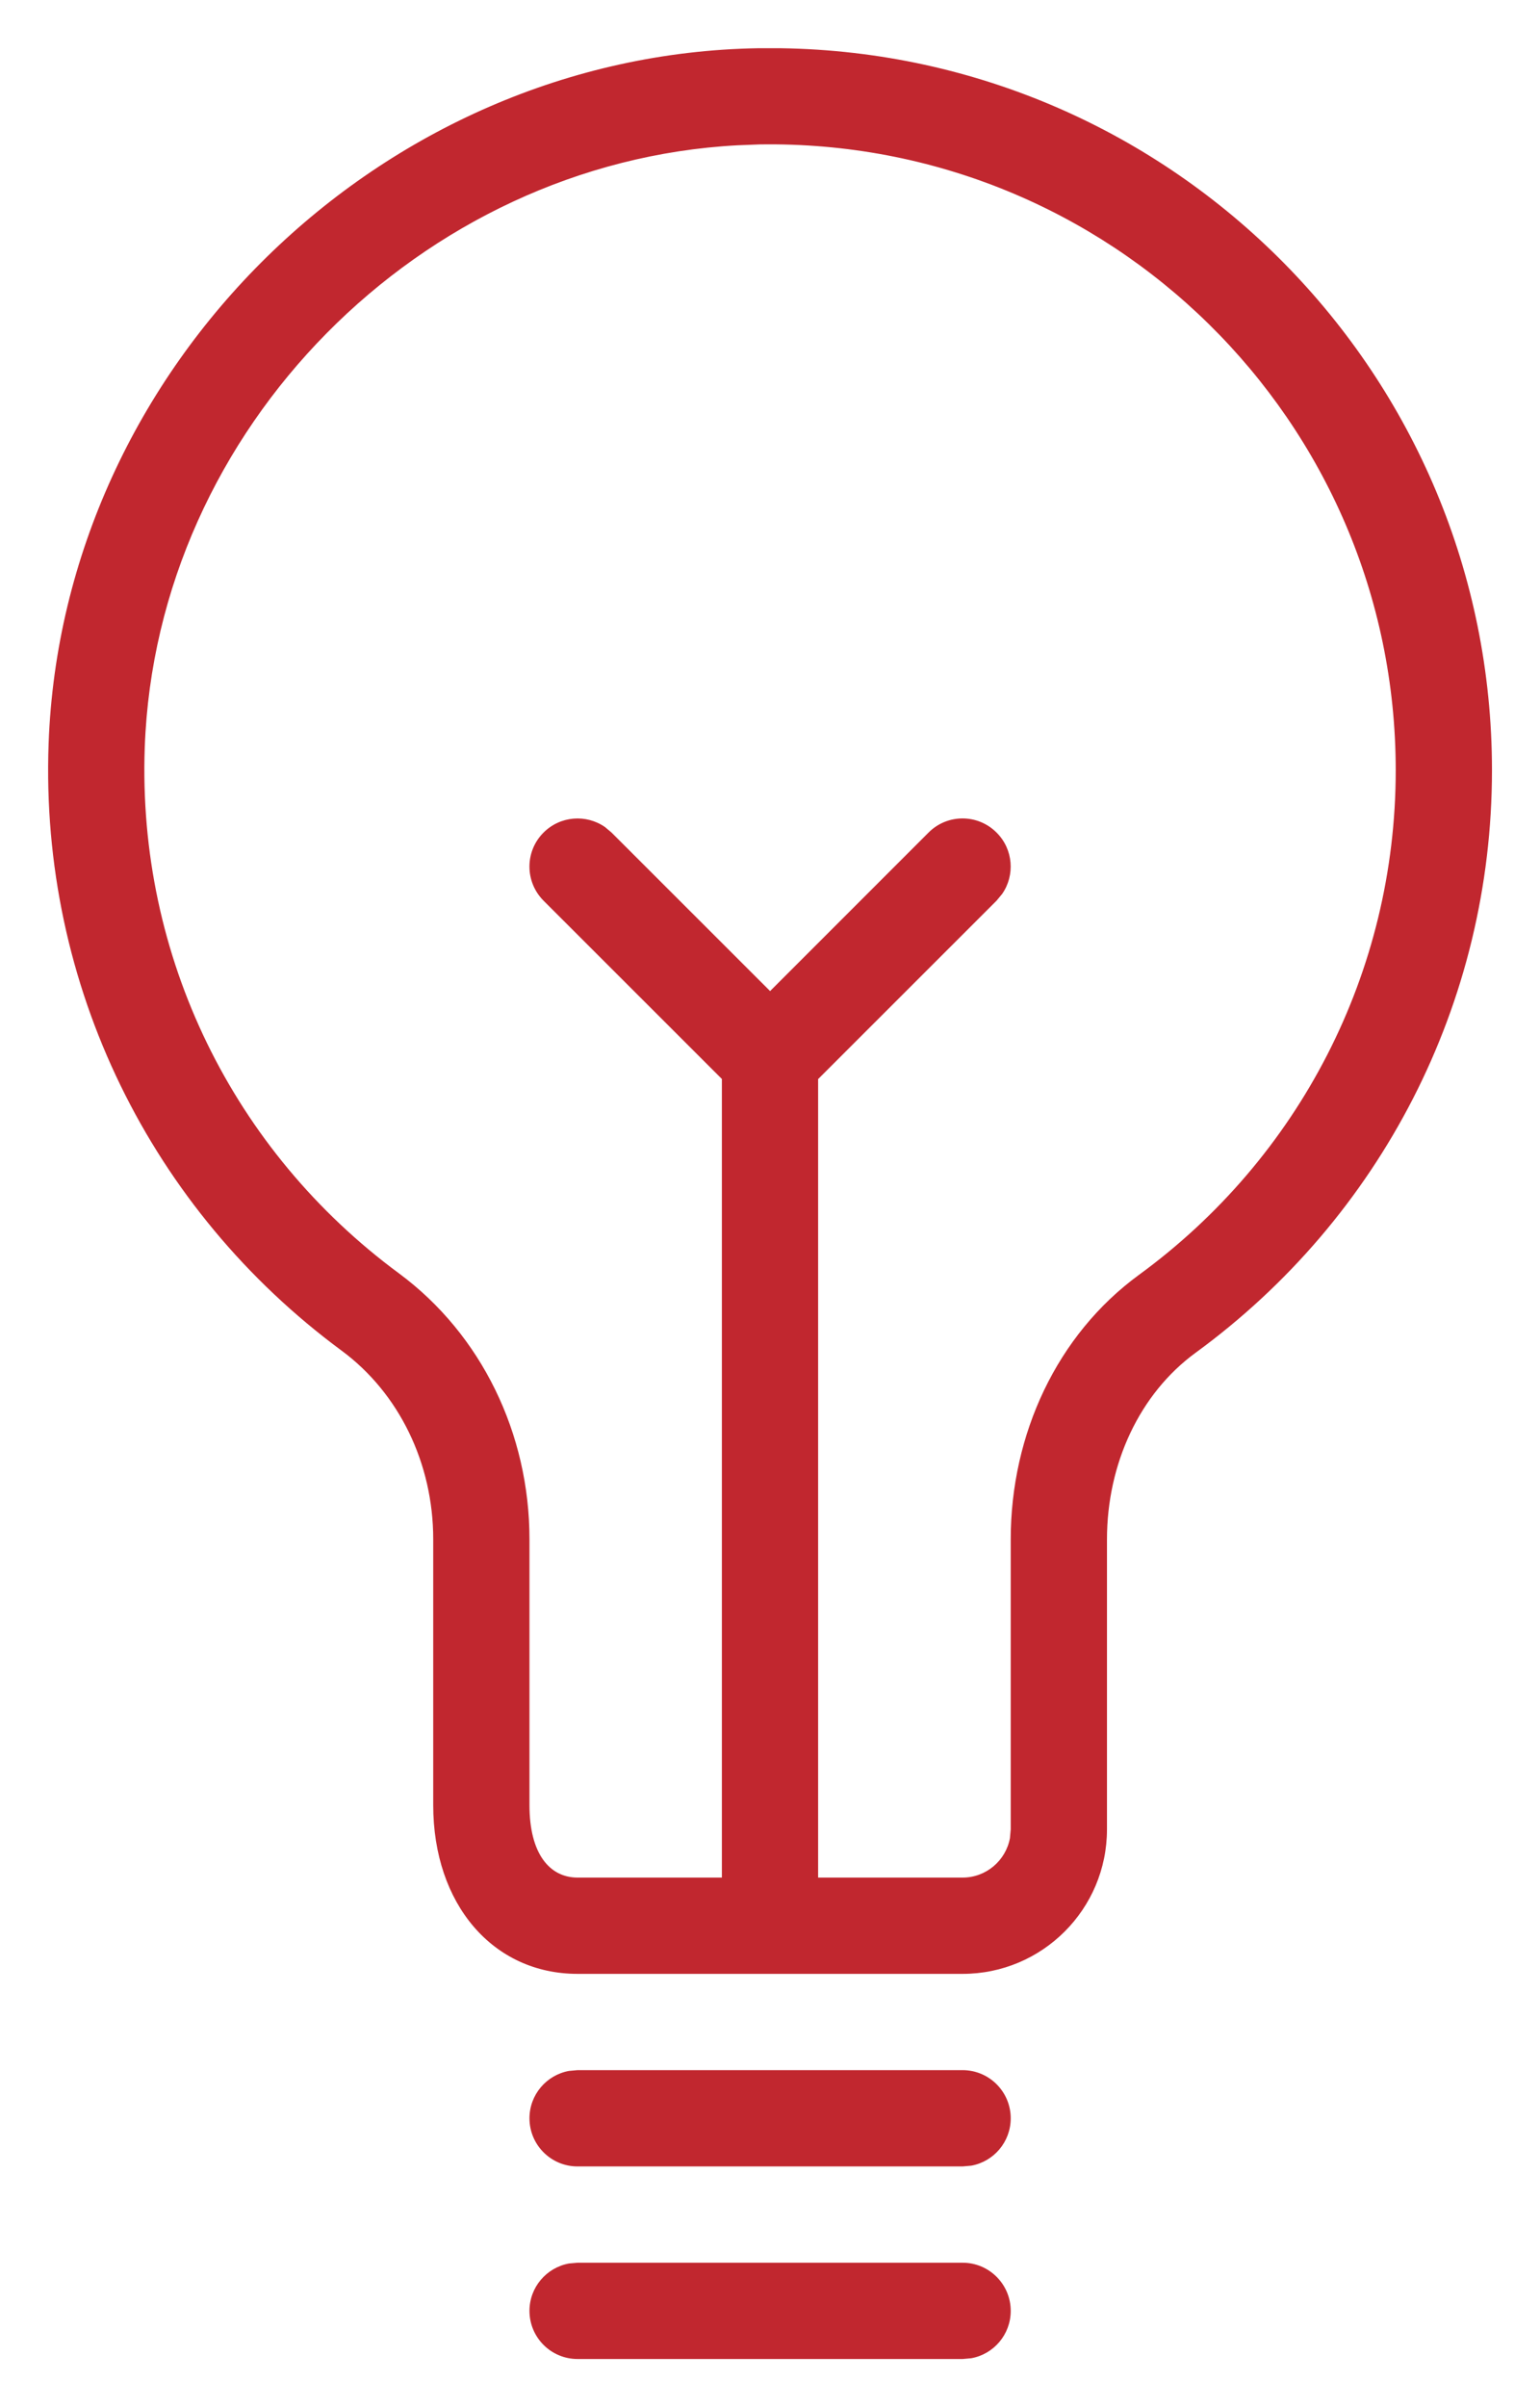 <?xml version="1.0" encoding="UTF-8"?>
<svg width="16px" height="25px" viewBox="0 0 16 25" version="1.1" xmlns="http://www.w3.org/2000/svg" xmlns:xlink="http://www.w3.org/1999/xlink">
    <title>5CCE4DFC-C9FA-42E4-9C36-02777962A41F</title>
    <g id="desktop" stroke="none" stroke-width="1" fill="none" fill-rule="evenodd">
        <g id="Investors_Kalkulatory_zakladka_Inwestycyjny" transform="translate(-246, -1203)" fill="#C1272F" fill-rule="nonzero">
            <g id="Group-39" transform="translate(217, 400)">
                <g id="Group-42" transform="translate(0, 774)">
                    <g id="Group-38" transform="translate(29.5, 29.501)">
                        <path d="M9.501,22.999 C9.777,22.999 10.001,23.223 10.001,23.499 C10.001,23.745 9.824,23.949 9.591,23.991 L9.501,23.999 L5.501,23.999 C5.224,23.999 5.001,23.775 5.001,23.499 C5.001,23.254 5.177,23.05 5.411,23.007 L5.501,22.999 L9.501,22.999 Z M9.501,20.999 C9.777,20.999 10.001,21.223 10.001,21.499 C10.001,21.745 9.824,21.949 9.591,21.991 L9.501,21.999 L5.501,21.999 C5.224,21.999 5.001,21.775 5.001,21.499 C5.001,21.254 5.177,21.05 5.411,21.007 L5.501,20.999 L9.501,20.999 Z M7.615,0 C11.7,0.061 15.001,3.39 15.001,7.499 C15.001,9.921 13.842,12.147 11.921,13.549 C11.341,13.973 11.001,14.7 11.001,15.487 L11.001,15.487 L11.001,18.499 C11.001,19.327 10.329,19.999 9.501,19.999 L9.501,19.999 L5.501,19.999 C4.62,19.999 4.001,19.273 4.001,18.247 L4.001,18.247 L4.001,15.484 C4.001,14.7 3.648,13.969 3.05,13.527 C1.07,12.066 -0.086,9.735 0.005,7.223 C0.147,3.306 3.453,0.066 7.373,0 L7.373,0 Z M7.621,0.999 L7.39,0.999 L7.16,1.008 C3.872,1.185 1.124,3.951 1.004,7.259 C0.926,9.437 1.926,11.455 3.644,12.723 C4.503,13.358 5.001,14.389 5.001,15.484 L5.001,15.484 L5.001,18.247 C5.001,18.753 5.211,18.999 5.501,18.999 L5.501,18.999 L7,18.999 L7,10.705 L5.147,8.853 C4.952,8.657 4.952,8.341 5.147,8.146 C5.321,7.972 5.59,7.953 5.785,8.088 L5.854,8.146 L7.501,9.792 L9.147,8.146 C9.342,7.95 9.659,7.95 9.854,8.146 C10.028,8.319 10.047,8.589 9.912,8.783 L9.854,8.853 L8,10.706 L8,18.999 L9.501,18.999 C9.746,18.999 9.95,18.822 9.993,18.589 L10.001,18.499 L10.001,15.487 C10.001,14.392 10.483,13.362 11.331,12.741 C12.997,11.526 14.001,9.598 14.001,7.499 C14.001,3.868 11.027,0.94 7.39,0.999 Z" id="zarowka"></path>
                    </g>
                </g>
            </g>
        </g>
    </g>
</svg>